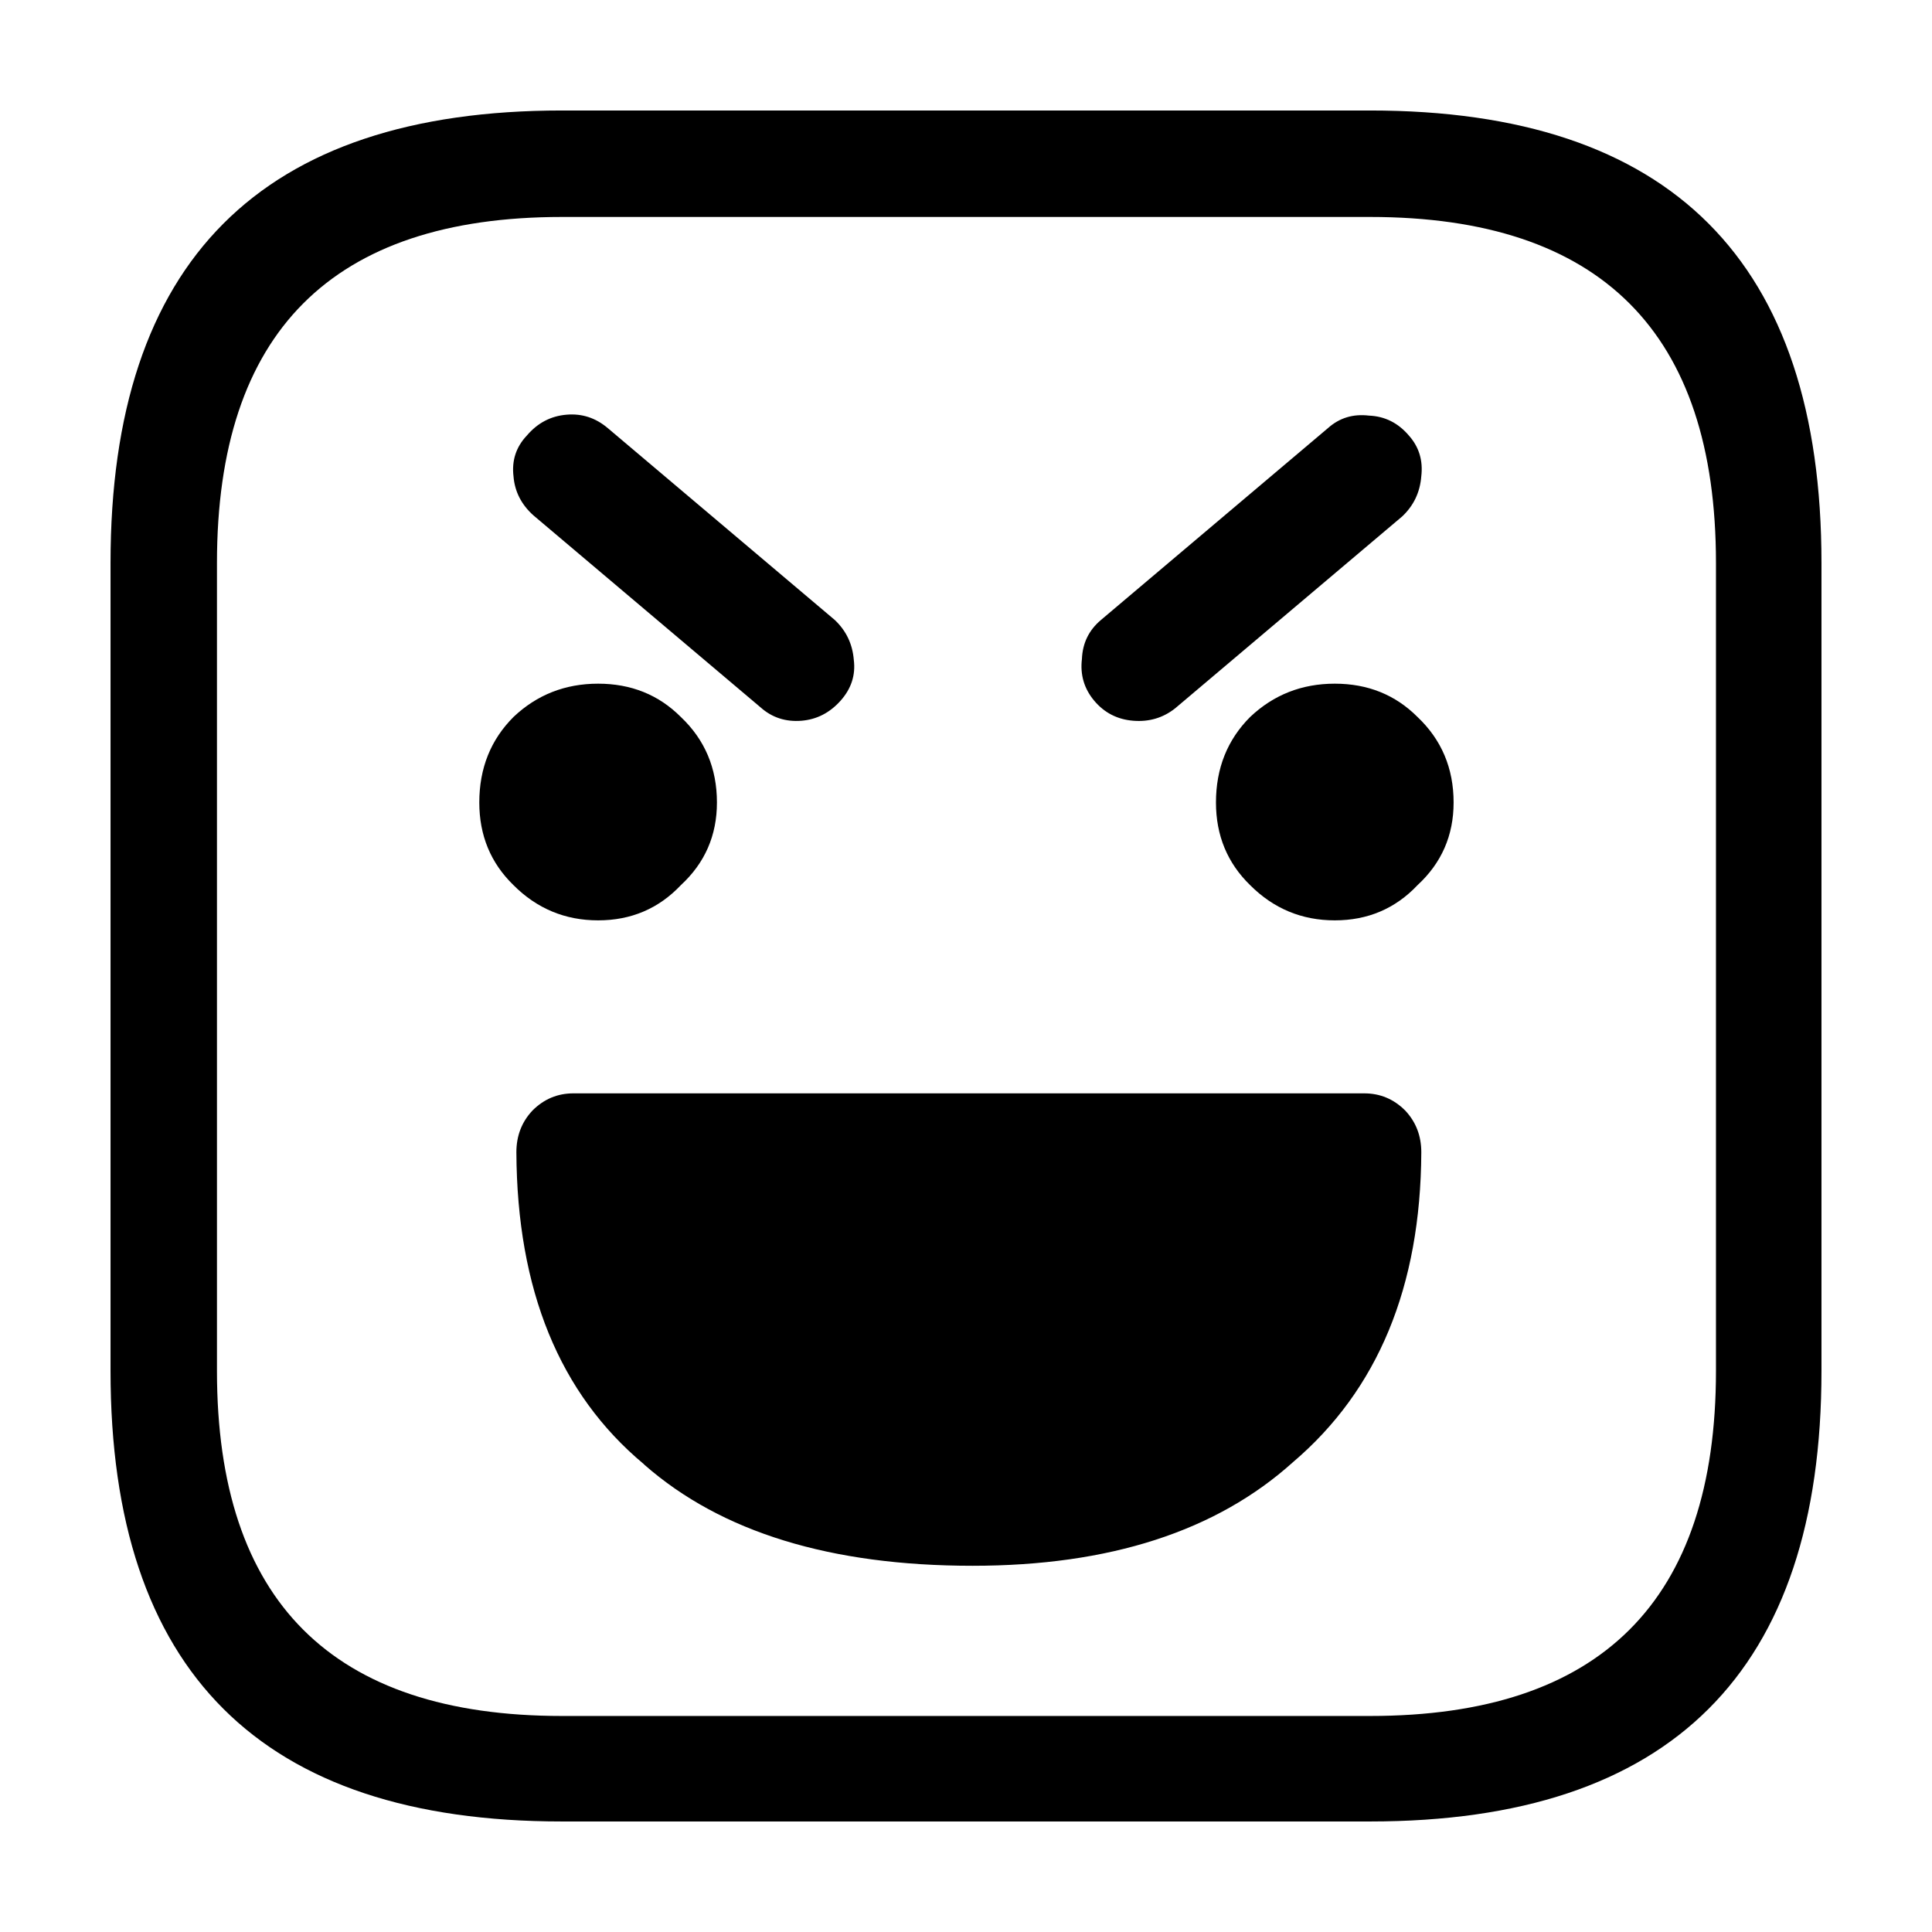<?xml version="1.0" encoding="UTF-8"?>
<!-- Uploaded to: ICON Repo, www.svgrepo.com, Generator: ICON Repo Mixer Tools -->
<svg fill="#000000" width="800px" height="800px" version="1.1" viewBox="144 144 512 512" xmlns="http://www.w3.org/2000/svg">
 <path d="m626.71 507.31v-214.12c0-79.938-39.883-119.91-119.65-119.91h-214.12c-79.77 0-119.65 39.969-119.65 119.91v214.12c0 79.602 39.883 119.4 119.65 119.4h214.12c79.77 0 119.65-39.801 119.65-119.4m-27.961-214.12v214.12c0 60.961-30.562 91.441-91.691 91.441h-214.12c-60.961 0-91.441-30.48-91.441-91.441v-214.12c0-61.129 30.48-91.695 91.441-91.695h214.12c61.129 0 91.691 30.566 91.691 91.695m-302.79 140.56c-4.199 0-7.809 1.512-10.832 4.535-2.856 3.023-4.281 6.715-4.281 11.082 0.168 36.441 11.418 63.984 33.754 82.625l0.254 0.254c20.32 17.801 49.289 26.699 86.906 26.699 36.273 0 64.57-9.152 84.891-27.457 22.504-19.145 33.84-46.52 34.008-82.121 0-4.367-1.426-8.059-4.281-11.082-3.023-3.023-6.633-4.535-10.832-4.535h-209.59m28.465-99.754c-5.875-5.879-13.184-8.816-21.914-8.816-8.734 0-16.207 2.938-22.418 8.816-6.047 6.047-9.07 13.602-9.07 22.672 0 8.73 3.023 16.035 9.07 21.914 6.211 6.215 13.684 9.32 22.418 9.32 8.73 0 16.039-3.106 21.914-9.32 6.383-5.879 9.574-13.184 9.574-21.914 0-9.07-3.191-16.625-9.574-22.672m173.31-8.816c-8.734 0-16.207 2.938-22.422 8.816-6.043 6.047-9.066 13.602-9.066 22.672 0 8.73 3.023 16.035 9.066 21.914 6.215 6.215 13.688 9.32 22.422 9.32 8.73 0 16.039-3.106 21.914-9.32 6.383-5.879 9.574-13.184 9.574-21.914 0-9.07-3.191-16.625-9.574-22.672-5.875-5.879-13.184-8.816-21.914-8.816m-141.32 9.824c4.031-0.336 7.473-2.102 10.328-5.289 2.856-3.191 4.031-6.805 3.527-10.832-0.336-4.199-2.016-7.727-5.039-10.582l-60.203-50.883c-3.191-2.688-6.801-3.863-10.832-3.527-4.199 0.336-7.727 2.184-10.582 5.543-2.856 3.019-4.027 6.633-3.523 10.828 0.332 4.031 2.098 7.477 5.289 10.328l60.203 50.887c3.023 2.688 6.633 3.863 10.832 3.527m164.24-64.742c0.504-4.195-0.586-7.809-3.273-10.828-2.856-3.359-6.383-5.125-10.582-5.293-4.195-0.504-7.809 0.59-10.832 3.277l-60.203 50.883c-3.191 2.688-4.871 6.129-5.039 10.328-0.504 4.199 0.59 7.894 3.273 11.086 2.688 3.188 6.133 4.953 10.328 5.289 4.199 0.336 7.894-0.758 11.086-3.277l60.203-50.883c3.023-2.856 4.703-6.383 5.039-10.582z"/>
</svg>